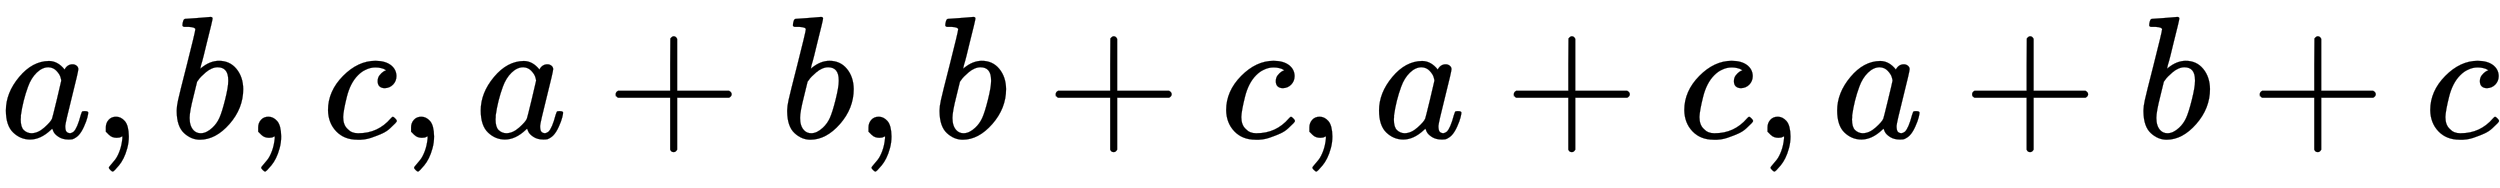 <svg xmlns:xlink="http://www.w3.org/1999/xlink" width="33.342ex" height="2.509ex" style="vertical-align: -0.671ex;" viewBox="0 -791.3 14355.7 1080.4" role="img" focusable="false" xmlns="http://www.w3.org/2000/svg" aria-labelledby="MathJax-SVG-1-Title"><title id="MathJax-SVG-1-Title">a comma b comma c comma a plus b comma b plus c comma a plus c comma a plus b plus c</title><defs aria-hidden="true"><path stroke-width="1" id="E1-MJMATHI-61" d="M33 157Q33 258 109 349T280 441Q331 441 370 392Q386 422 416 422Q429 422 439 414T449 394Q449 381 412 234T374 68Q374 43 381 35T402 26Q411 27 422 35Q443 55 463 131Q469 151 473 152Q475 153 483 153H487Q506 153 506 144Q506 138 501 117T481 63T449 13Q436 0 417 -8Q409 -10 393 -10Q359 -10 336 5T306 36L300 51Q299 52 296 50Q294 48 292 46Q233 -10 172 -10Q117 -10 75 30T33 157ZM351 328Q351 334 346 350T323 385T277 405Q242 405 210 374T160 293Q131 214 119 129Q119 126 119 118T118 106Q118 61 136 44T179 26Q217 26 254 59T298 110Q300 114 325 217T351 328Z"></path><path stroke-width="1" id="E1-MJMAIN-2C" d="M78 35T78 60T94 103T137 121Q165 121 187 96T210 8Q210 -27 201 -60T180 -117T154 -158T130 -185T117 -194Q113 -194 104 -185T95 -172Q95 -168 106 -156T131 -126T157 -76T173 -3V9L172 8Q170 7 167 6T161 3T152 1T140 0Q113 0 96 17Z"></path><path stroke-width="1" id="E1-MJMATHI-62" d="M73 647Q73 657 77 670T89 683Q90 683 161 688T234 694Q246 694 246 685T212 542Q204 508 195 472T180 418L176 399Q176 396 182 402Q231 442 283 442Q345 442 383 396T422 280Q422 169 343 79T173 -11Q123 -11 82 27T40 150V159Q40 180 48 217T97 414Q147 611 147 623T109 637Q104 637 101 637H96Q86 637 83 637T76 640T73 647ZM336 325V331Q336 405 275 405Q258 405 240 397T207 376T181 352T163 330L157 322L136 236Q114 150 114 114Q114 66 138 42Q154 26 178 26Q211 26 245 58Q270 81 285 114T318 219Q336 291 336 325Z"></path><path stroke-width="1" id="E1-MJMATHI-63" d="M34 159Q34 268 120 355T306 442Q362 442 394 418T427 355Q427 326 408 306T360 285Q341 285 330 295T319 325T330 359T352 380T366 386H367Q367 388 361 392T340 400T306 404Q276 404 249 390Q228 381 206 359Q162 315 142 235T121 119Q121 73 147 50Q169 26 205 26H209Q321 26 394 111Q403 121 406 121Q410 121 419 112T429 98T420 83T391 55T346 25T282 0T202 -11Q127 -11 81 37T34 159Z"></path><path stroke-width="1" id="E1-MJMAIN-2B" d="M56 237T56 250T70 270H369V420L370 570Q380 583 389 583Q402 583 409 568V270H707Q722 262 722 250T707 230H409V-68Q401 -82 391 -82H389H387Q375 -82 369 -68V230H70Q56 237 56 250Z"></path></defs><g stroke="currentColor" fill="currentColor" stroke-width="0" transform="matrix(1 0 0 -1 0 0)" aria-hidden="true"> <use xlink:href="#E1-MJMATHI-61" x="0" y="0"></use> <use xlink:href="#E1-MJMAIN-2C" x="529" y="0"></use> <use xlink:href="#E1-MJMATHI-62" x="974" y="0"></use> <use xlink:href="#E1-MJMAIN-2C" x="1404" y="0"></use> <use xlink:href="#E1-MJMATHI-63" x="1849" y="0"></use> <use xlink:href="#E1-MJMAIN-2C" x="2282" y="0"></use> <use xlink:href="#E1-MJMATHI-61" x="2727" y="0"></use> <use xlink:href="#E1-MJMAIN-2B" x="3479" y="0"></use> <use xlink:href="#E1-MJMATHI-62" x="4480" y="0"></use> <use xlink:href="#E1-MJMAIN-2C" x="4909" y="0"></use> <use xlink:href="#E1-MJMATHI-62" x="5355" y="0"></use> <use xlink:href="#E1-MJMAIN-2B" x="6006" y="0"></use> <use xlink:href="#E1-MJMATHI-63" x="7007" y="0"></use> <use xlink:href="#E1-MJMAIN-2C" x="7441" y="0"></use> <use xlink:href="#E1-MJMATHI-61" x="7886" y="0"></use> <use xlink:href="#E1-MJMAIN-2B" x="8637" y="0"></use> <use xlink:href="#E1-MJMATHI-63" x="9638" y="0"></use> <use xlink:href="#E1-MJMAIN-2C" x="10072" y="0"></use> <use xlink:href="#E1-MJMATHI-61" x="10517" y="0"></use> <use xlink:href="#E1-MJMAIN-2B" x="11269" y="0"></use> <use xlink:href="#E1-MJMATHI-62" x="12269" y="0"></use> <use xlink:href="#E1-MJMAIN-2B" x="12921" y="0"></use> <use xlink:href="#E1-MJMATHI-63" x="13922" y="0"></use></g></svg>
